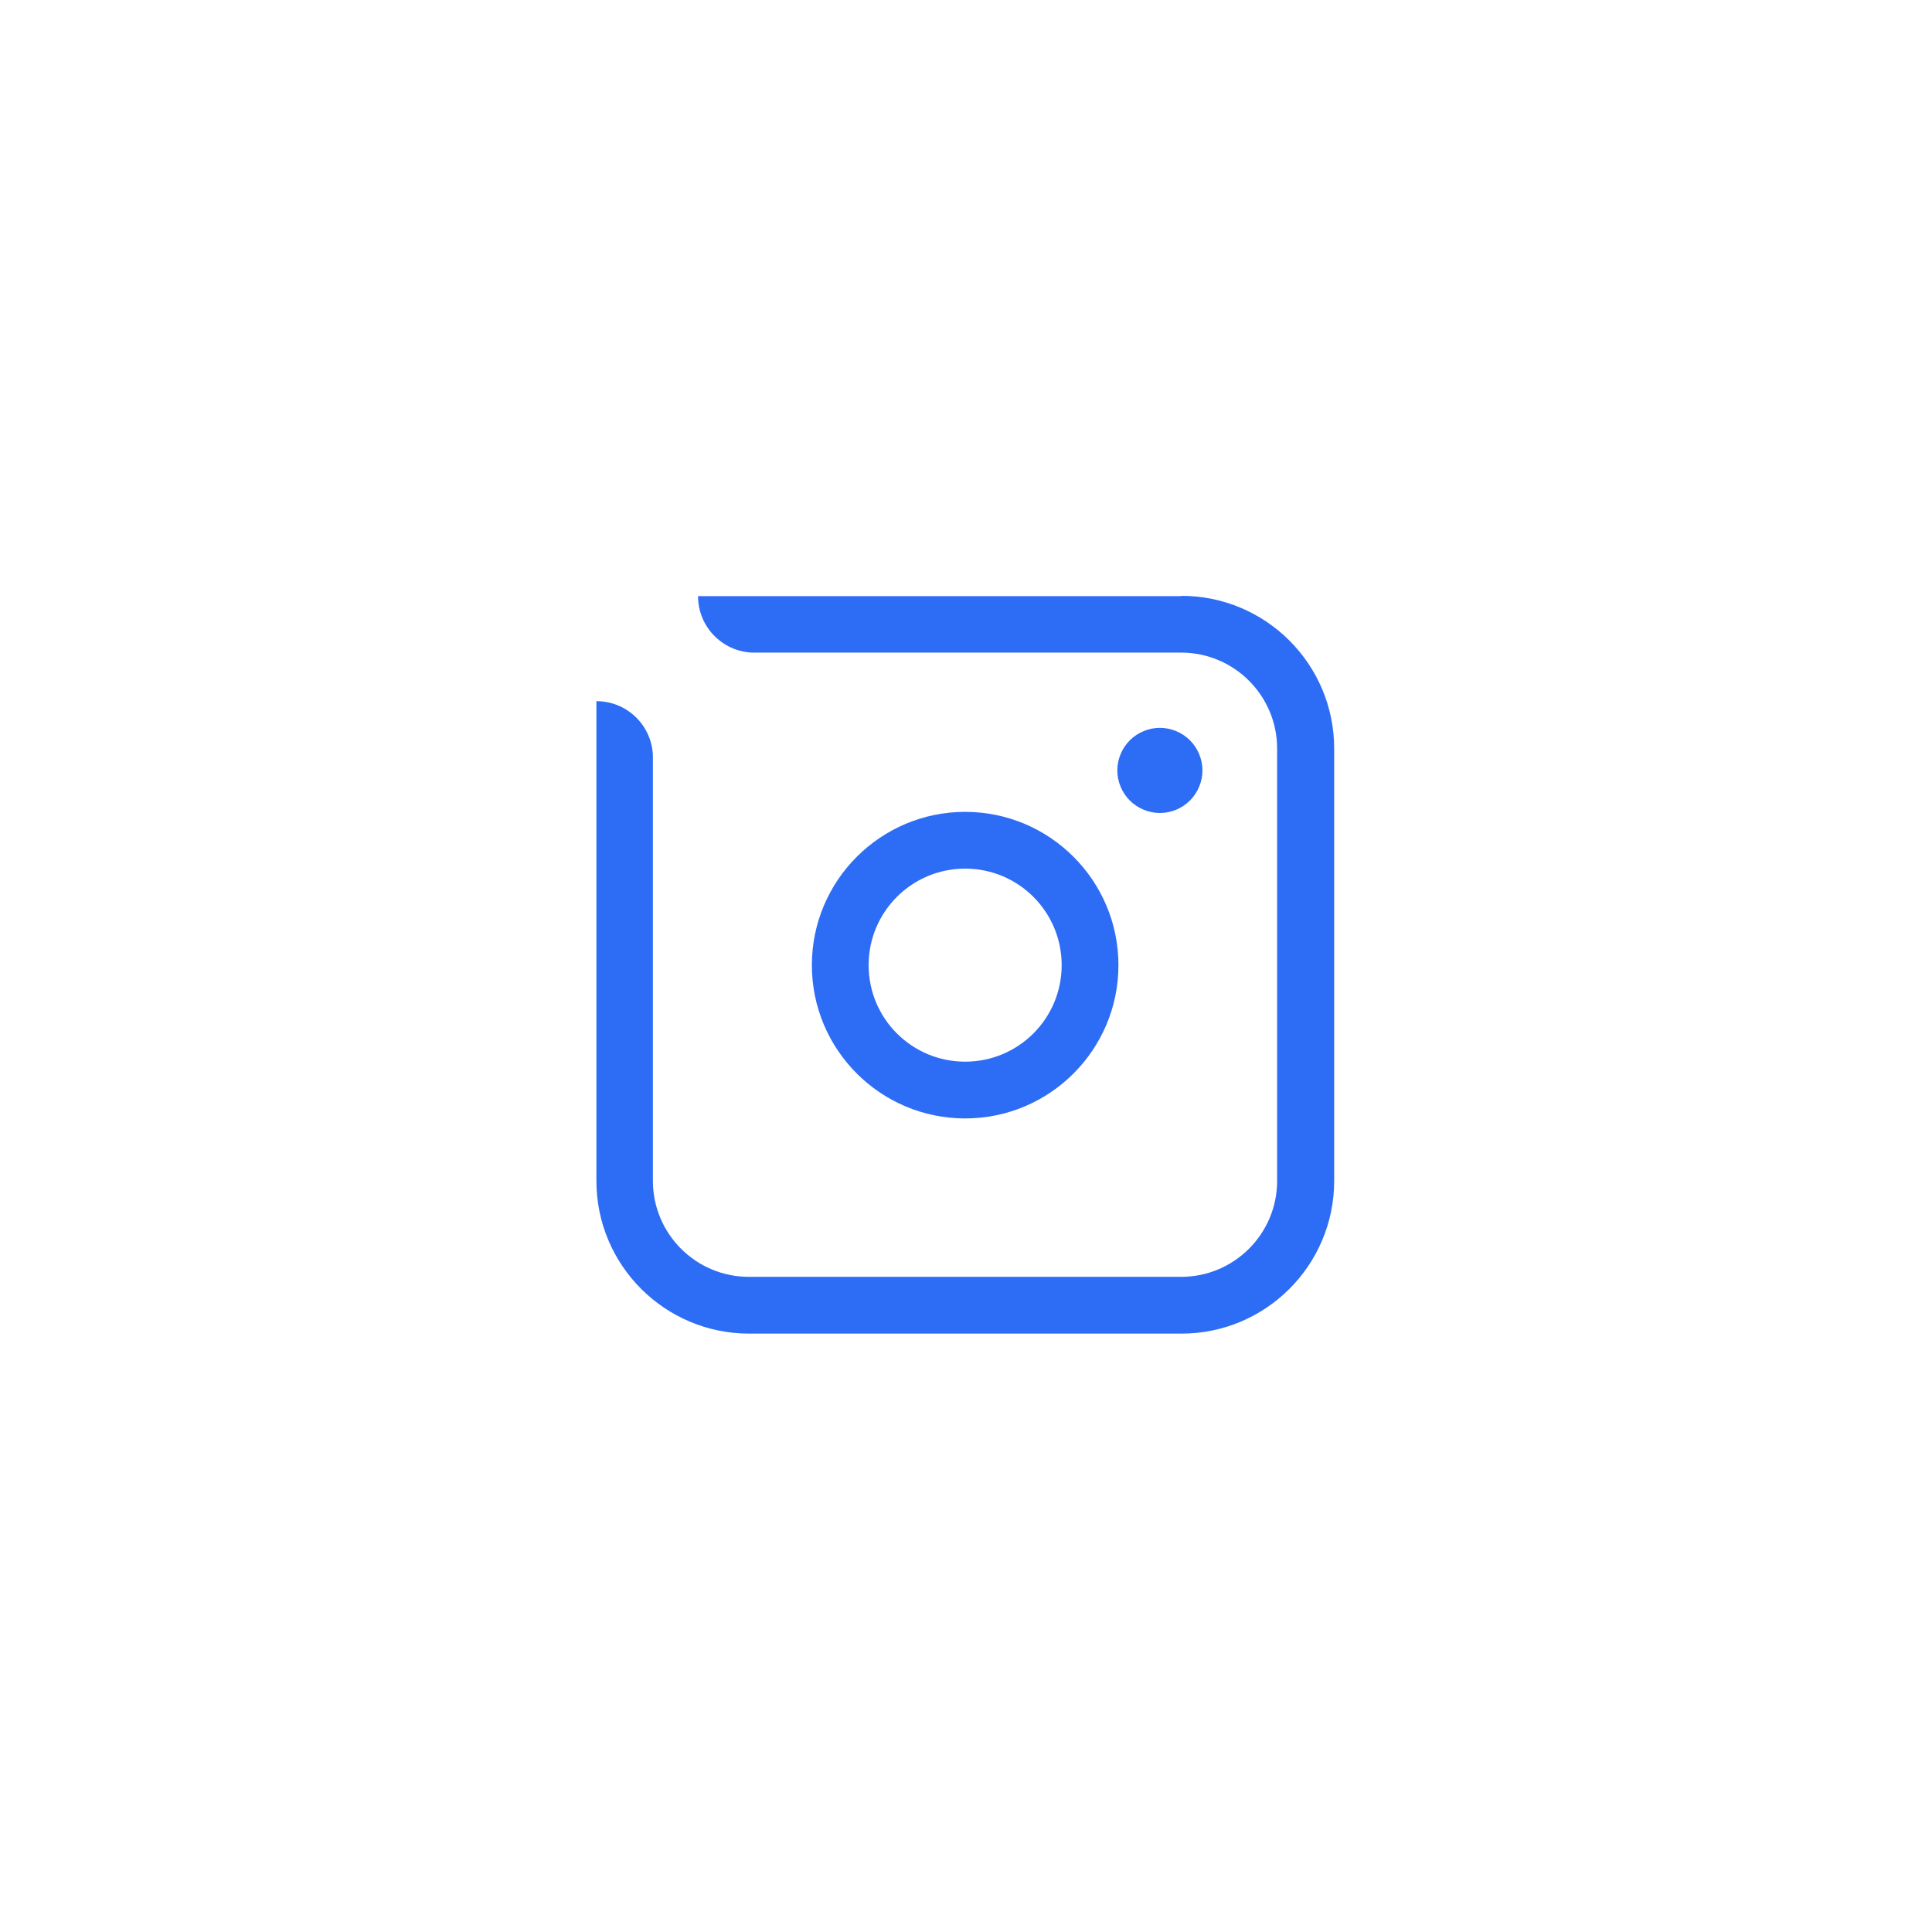 <?xml version="1.0" encoding="UTF-8"?>
<svg id="CURVAS" xmlns="http://www.w3.org/2000/svg" viewBox="0 0 68.06 68.06">
  <defs>
    <style>
      .cls-1 {
        fill: #2d6df6;
        stroke-width: 0px;
      }
    </style>
  </defs>
  <path class="cls-1" d="M41.61,21h-17.02c0,1.07.84,1.94,1.9,1.99h3.4s1.9,0,1.9,0h9.82c1.87,0,3.38,1.52,3.38,3.38v15.23c0,1.87-1.52,3.38-3.38,3.38h-15.23c-1.87,0-3.38-1.52-3.38-3.38v-15h0c-.05-1.06-.92-1.9-1.99-1.9v1.95h0v14.95c0,2.97,2.41,5.38,5.38,5.38h15.23c2.97,0,5.38-2.41,5.38-5.38v-15.23c0-2.97-2.41-5.38-5.38-5.38Z"/>
  <path class="cls-1" d="M34,28.6c-2.98,0-5.4,2.42-5.4,5.4,0,2.98,2.42,5.4,5.4,5.4,2.98,0,5.4-2.42,5.4-5.4,0-2.98-2.42-5.4-5.4-5.4ZM34,37.4c-1.88,0-3.4-1.52-3.4-3.4,0-1.88,1.52-3.4,3.4-3.4,1.88,0,3.4,1.52,3.4,3.4,0,1.88-1.52,3.4-3.4,3.4Z"/>
  <path class="cls-1" d="M40.86,28.64c.4,0,.78-.16,1.06-.44.28-.28.44-.67.44-1.06s-.16-.78-.44-1.06-.67-.44-1.06-.44-.78.16-1.06.44-.44.67-.44,1.06.16.78.44,1.06c.28.28.67.44,1.06.44Z"/>
</svg>